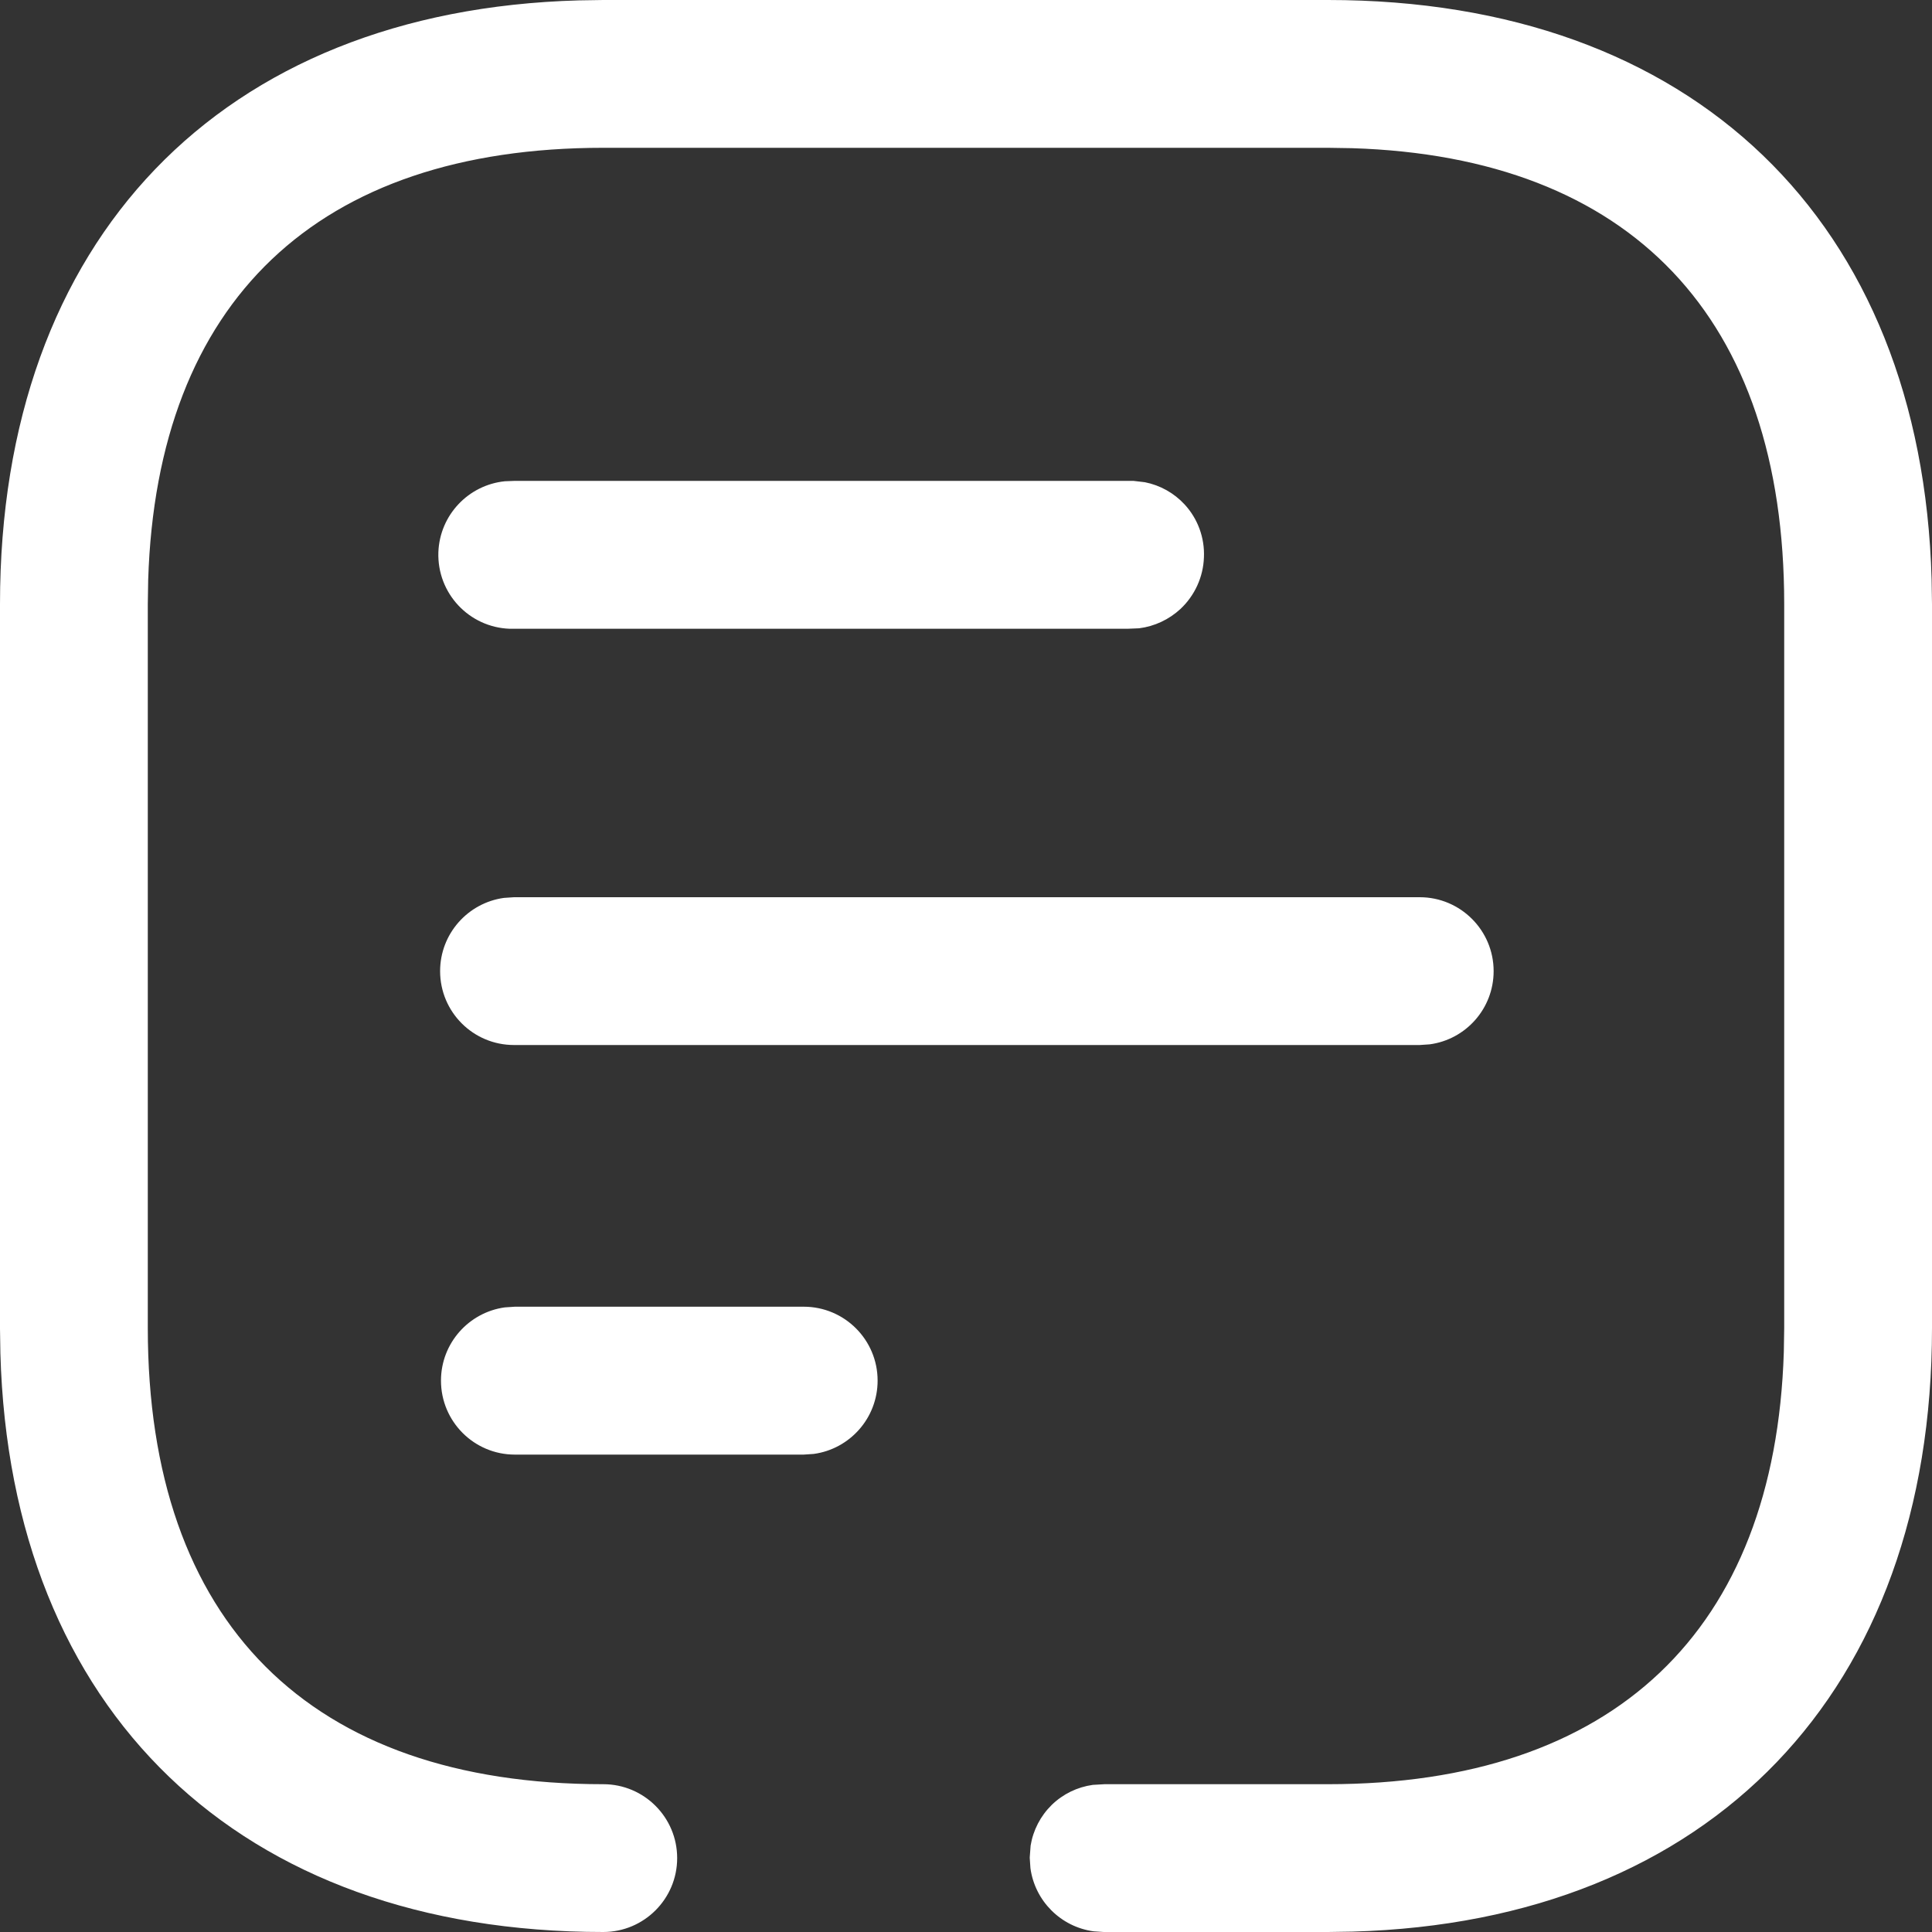 <?xml version="1.0" encoding="UTF-8"?>
<svg width="20px" height="20px" viewBox="0 0 20 20" version="1.1" xmlns="http://www.w3.org/2000/svg" xmlns:xlink="http://www.w3.org/1999/xlink">
    <rect x="0" y="0" width="20" height="20" fill="#333333" stroke="none"/>
    <title>Chart</title>
    <defs>
        <path d="M15.747,2 C19.505,2 21.892,4.287 21.996,7.998 L22,8.253 L22,10.575 L21.993,10.679 C21.947,11.019 21.678,11.287 21.339,11.333 L21.235,11.34 L21.226,11.34 L21.105,11.331 C20.946,11.305 20.799,11.229 20.685,11.113 C20.571,10.996 20.499,10.847 20.477,10.687 L20.47,10.566 L20.47,8.253 C20.47,5.295 18.882,3.625 15.997,3.534 L15.747,3.53 L8.253,3.53 C5.286,3.53 3.624,5.118 3.534,8.003 L3.53,8.253 L3.53,15.755 C3.53,18.714 5.118,20.376 8.003,20.466 L8.253,20.47 L15.747,20.47 C18.799,20.47 20.47,18.79 20.47,15.755 C20.47,15.333 20.812,14.99 21.235,14.99 C21.657,14.99 22,15.333 22,15.755 C22,19.522 19.713,21.893 16.01,21.996 L15.755,22 L8.253,22 C4.478,22 2.107,19.713 2.004,16.01 L2,15.755 L2,8.253 C2,4.478 4.287,2.107 7.998,2.004 L8.253,2 L15.747,2 Z M7.77,9.537 C7.973,9.544 8.165,9.632 8.304,9.78 C8.414,9.899 8.484,10.049 8.504,10.208 L8.509,10.329 L8.509,16.723 C8.494,17.146 8.14,17.476 7.717,17.462 C7.33,17.448 7.02,17.149 6.982,16.774 L6.978,16.67 L6.978,10.267 L6.992,10.148 C7.023,9.991 7.103,9.847 7.222,9.737 C7.37,9.6 7.568,9.528 7.77,9.537 Z M12.053,6.538 C12.441,6.538 12.761,6.826 12.811,7.2 L12.818,7.303 L12.818,16.679 C12.818,17.102 12.476,17.444 12.053,17.444 C11.666,17.444 11.346,17.156 11.295,16.783 L11.288,16.679 L11.288,7.303 C11.288,6.881 11.631,6.538 12.053,6.538 Z M16.292,12.915 C16.68,12.915 17,13.203 17.051,13.576 L17.058,13.68 L17.058,16.67 C17.058,17.093 16.715,17.435 16.292,17.435 C15.905,17.435 15.585,17.147 15.534,16.774 L15.527,16.67 L15.527,13.68 C15.527,13.257 15.87,12.915 16.292,12.915 Z" id="path-1"></path>
    </defs>
    <g id="Symbols" stroke="none" stroke-width="1" fill="none" fill-rule="evenodd">
        <g id="sort-pasif" transform="translate(-2, -2)">
            <mask id="mask-2" fill="white">
                <use xlink:href="#path-1"></use>
            </mask>
            <use id="Chart" fill="#FFFFFF" fill-rule="nonzero" transform="translate(12, 12) rotate(-270) translate(-12, -12) " xlink:href="#path-1"></use>
        </g>
    </g>
</svg>